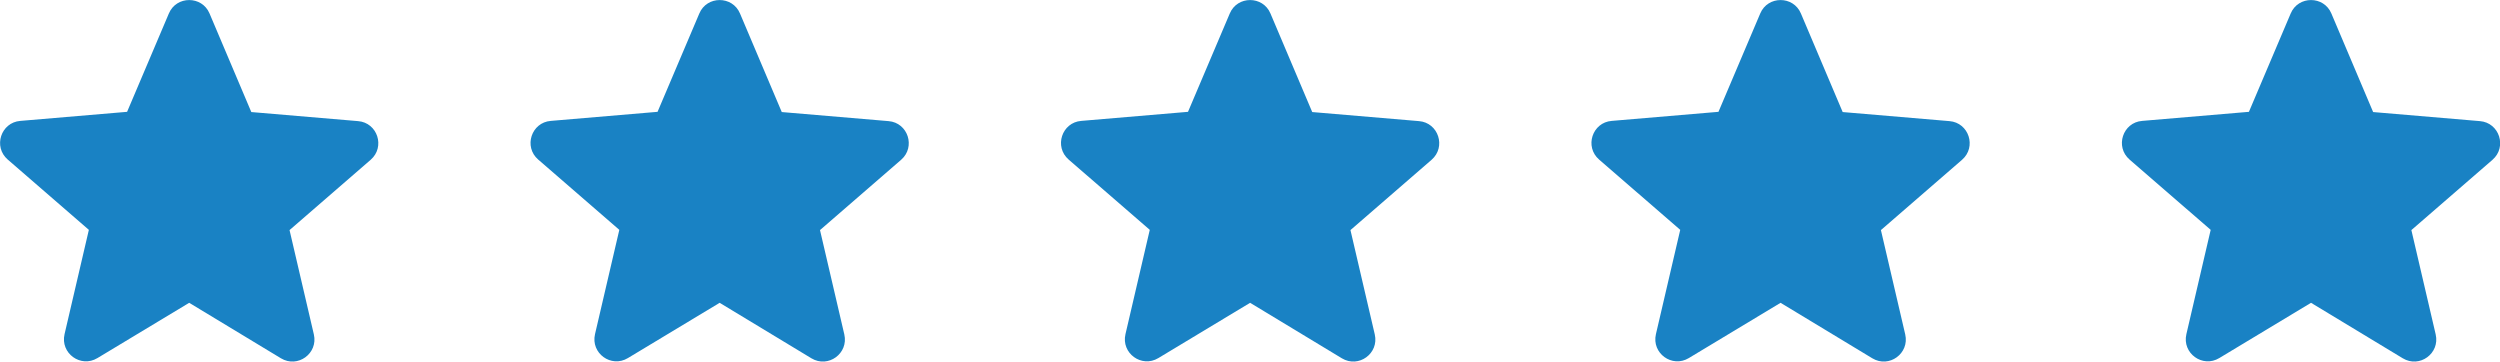 <?xml version="1.0" encoding="UTF-8"?>
<svg xmlns="http://www.w3.org/2000/svg" id="uuid-d2c8e097-93c0-495f-85bf-5dec3d8a2540" width="113.11" height="16.36" viewBox="0 0 113.11 16.36">
  <path d="M8.56,13.7l4.15,2.51c.76.46,1.69-.22,1.49-1.08l-1.1-4.72,3.67-3.18c.67-.58.31-1.68-.57-1.75l-4.83-.41-1.89-4.46c-.34-.81-1.5-.81-1.84,0l-1.89,4.45-4.83.41c-.88.07-1.24,1.17-.57,1.75l3.67,3.18-1.1,4.72c-.2.86.73,1.54,1.49,1.08l4.15-2.5Z" style="fill:#1982c4;"></path>
  <path d="M32.56,13.7l4.15,2.51c.76.46,1.69-.22,1.49-1.08l-1.1-4.72,3.67-3.18c.67-.58.31-1.68-.57-1.75l-4.83-.41-1.89-4.46c-.34-.81-1.5-.81-1.84,0l-1.89,4.45-4.83.41c-.88.07-1.24,1.17-.57,1.75l3.67,3.18-1.1,4.72c-.2.86.73,1.54,1.49,1.08l4.15-2.5Z" style="fill:#1982c4;"></path>
  <path d="M56.56,13.7l4.15,2.51c.76.46,1.69-.22,1.49-1.08l-1.1-4.72,3.67-3.18c.67-.58.31-1.68-.57-1.75l-4.83-.41-1.89-4.46c-.34-.81-1.5-.81-1.84,0l-1.89,4.45-4.83.41c-.88.07-1.24,1.17-.57,1.75l3.67,3.18-1.1,4.72c-.2.86.73,1.54,1.49,1.08l4.15-2.5Z" style="fill:#1982c4;"></path>
  <path d="M80.56,13.7l4.15,2.51c.76.46,1.69-.22,1.49-1.08l-1.1-4.72,3.67-3.18c.67-.58.31-1.68-.57-1.75l-4.83-.41-1.89-4.46c-.34-.81-1.5-.81-1.84,0l-1.89,4.45-4.83.41c-.88.07-1.24,1.17-.57,1.75l3.67,3.18-1.1,4.72c-.2.86.73,1.54,1.49,1.08l4.15-2.5Z" style="fill:#1982c4;"></path>
  <path d="M104.56,13.7l4.15,2.51c.76.46,1.69-.22,1.49-1.08l-1.1-4.72,3.67-3.18c.67-.58.31-1.68-.57-1.75l-4.83-.41-1.89-4.46c-.34-.81-1.5-.81-1.84,0l-1.89,4.45-4.83.41c-.88.07-1.24,1.17-.57,1.75l3.67,3.18-1.1,4.72c-.2.86.73,1.54,1.49,1.08l4.15-2.5Z" style="fill:#1982c4;"></path>
</svg>

